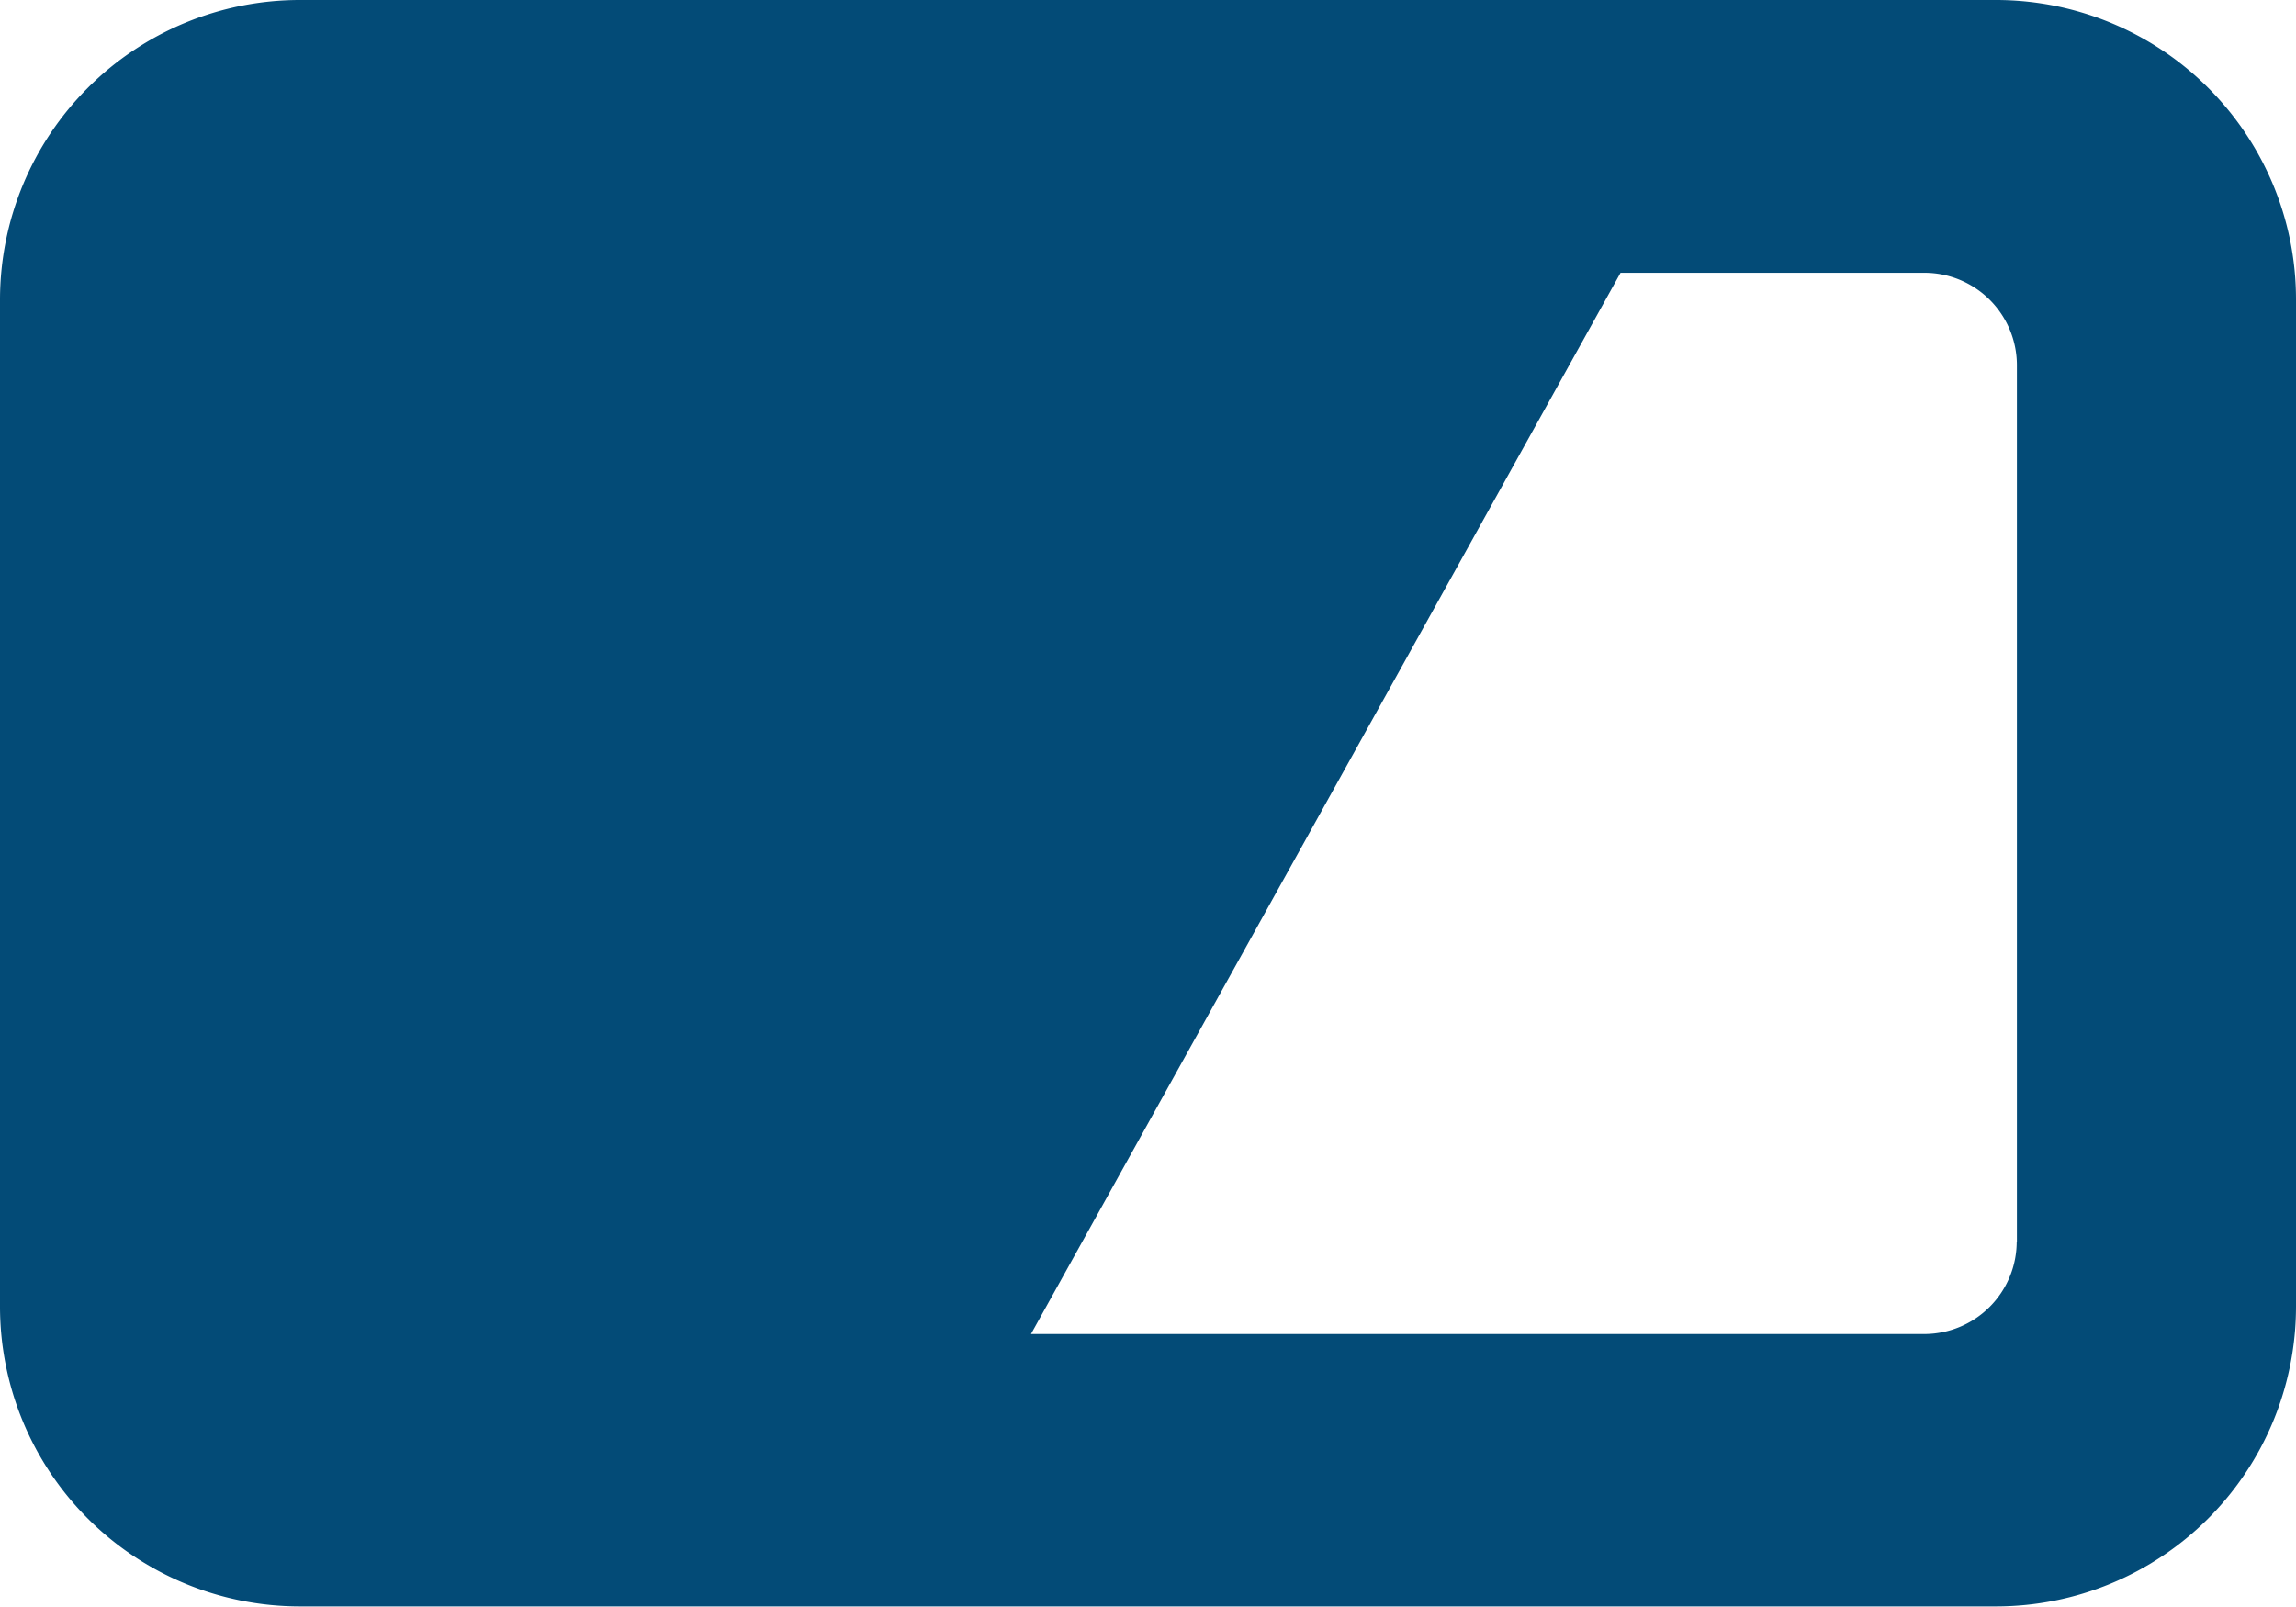 <svg xmlns="http://www.w3.org/2000/svg" width="47.154" height="33" viewBox="0 0 47.154 33"><g transform="translate(0 -76.844)"><path d="M46.67,80.606a6.165,6.165,0,0,0-5.676-3.762H6.161A6.159,6.159,0,0,0,0,83v20.679a6.16,6.16,0,0,0,6.157,6.161H40.993a6.162,6.162,0,0,0,6.161-6.161V83A6.121,6.121,0,0,0,46.67,80.606Zm-5.252,21.739a1.9,1.9,0,0,1-1.9,1.9H21.174L33.282,82.447h6.24a1.9,1.9,0,0,1,1.9,1.9v18Z" transform="translate(0 0)" fill="#034b77"/></g></svg>